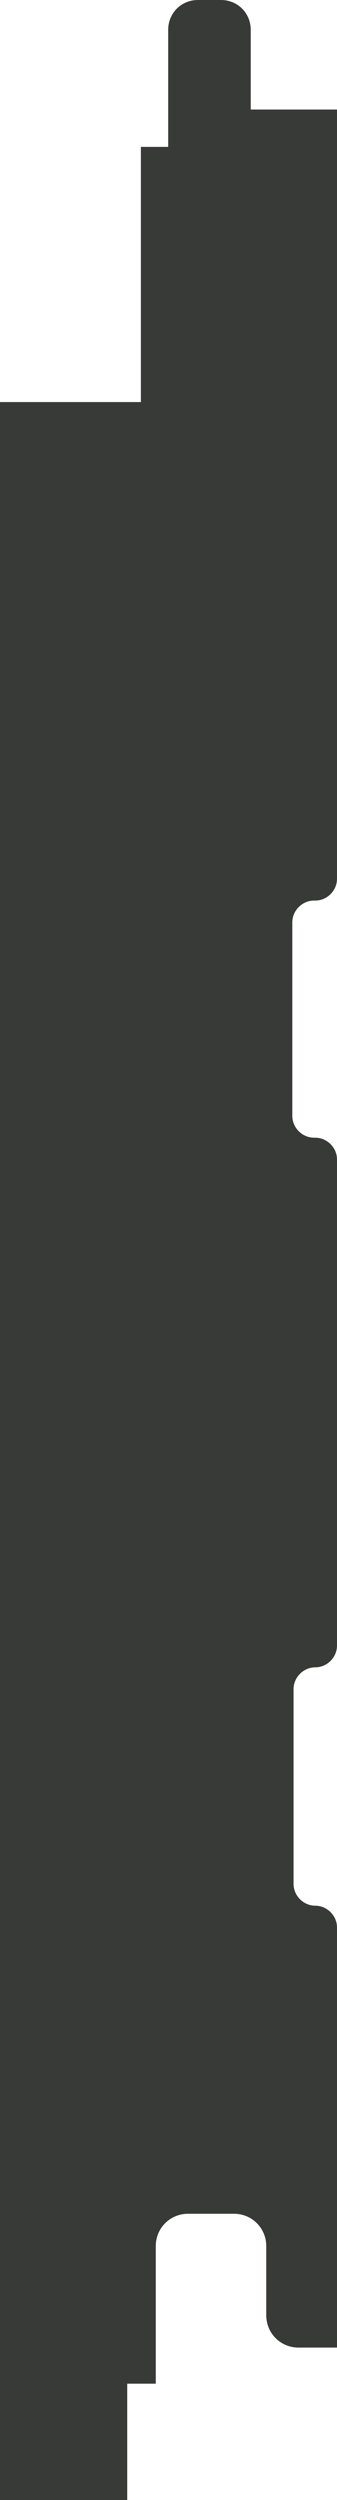 <?xml version="1.0" encoding="utf-8"?>
<!-- Generator: Adobe Illustrator 22.1.0, SVG Export Plug-In . SVG Version: 6.00 Build 0)  -->
<svg version="1.1" id="Layer_1" xmlns="http://www.w3.org/2000/svg" xmlns:xlink="http://www.w3.org/1999/xlink" x="0px" y="0px"
	 viewBox="0 0 54.3 401.7" style="enable-background:new 0 0 54.3 401.7;" xml:space="preserve">
<style type="text/css">
	.st0{fill:#383A37;}
</style>
<title>square_shadowline_profile</title>
<g id="Layer_2_1_">
	<g id="Layer_1-2">
		<path class="st0" d="M54.3,309.7c0-1.9-1.6-3.5-3.5-3.5l0,0c0,0,0,0,0,0c-1.9,0-3.5-1.6-3.5-3.5v-31.3c0,0,0,0,0,0
			c0-1.9,1.6-3.5,3.5-3.5l0,0c1.9,0,3.5-1.6,3.5-3.5v-78.1c0-1.9-1.6-3.5-3.5-3.5h-0.2c0,0,0,0,0,0c-1.9,0-3.5-1.6-3.5-3.5v-31.1
			c0,0,0,0,0,0c0-1.9,1.6-3.5,3.5-3.5h0.2c1.9,0,3.5-1.6,3.5-3.5V17.6H40.4V4.8c0-2.7-2.1-4.8-4.8-4.8l-3.7,0
			c-2.7,0-4.8,2.1-4.8,4.8v18.8h-4.4v41H0l0,337.1h20.5V383h4.6v-22.1c0,0,0,0,0,0c0-2.9,2.3-5.2,5.2-5.2h7.4c0,0,0,0,0,0
			c2.9,0,5.2,2.3,5.2,5.2V372c0,0,0,0,0,0c0,2.9,2.3,5.2,5.2,5.2h6.2V309.7z"/>
	</g>
</g>
</svg>
